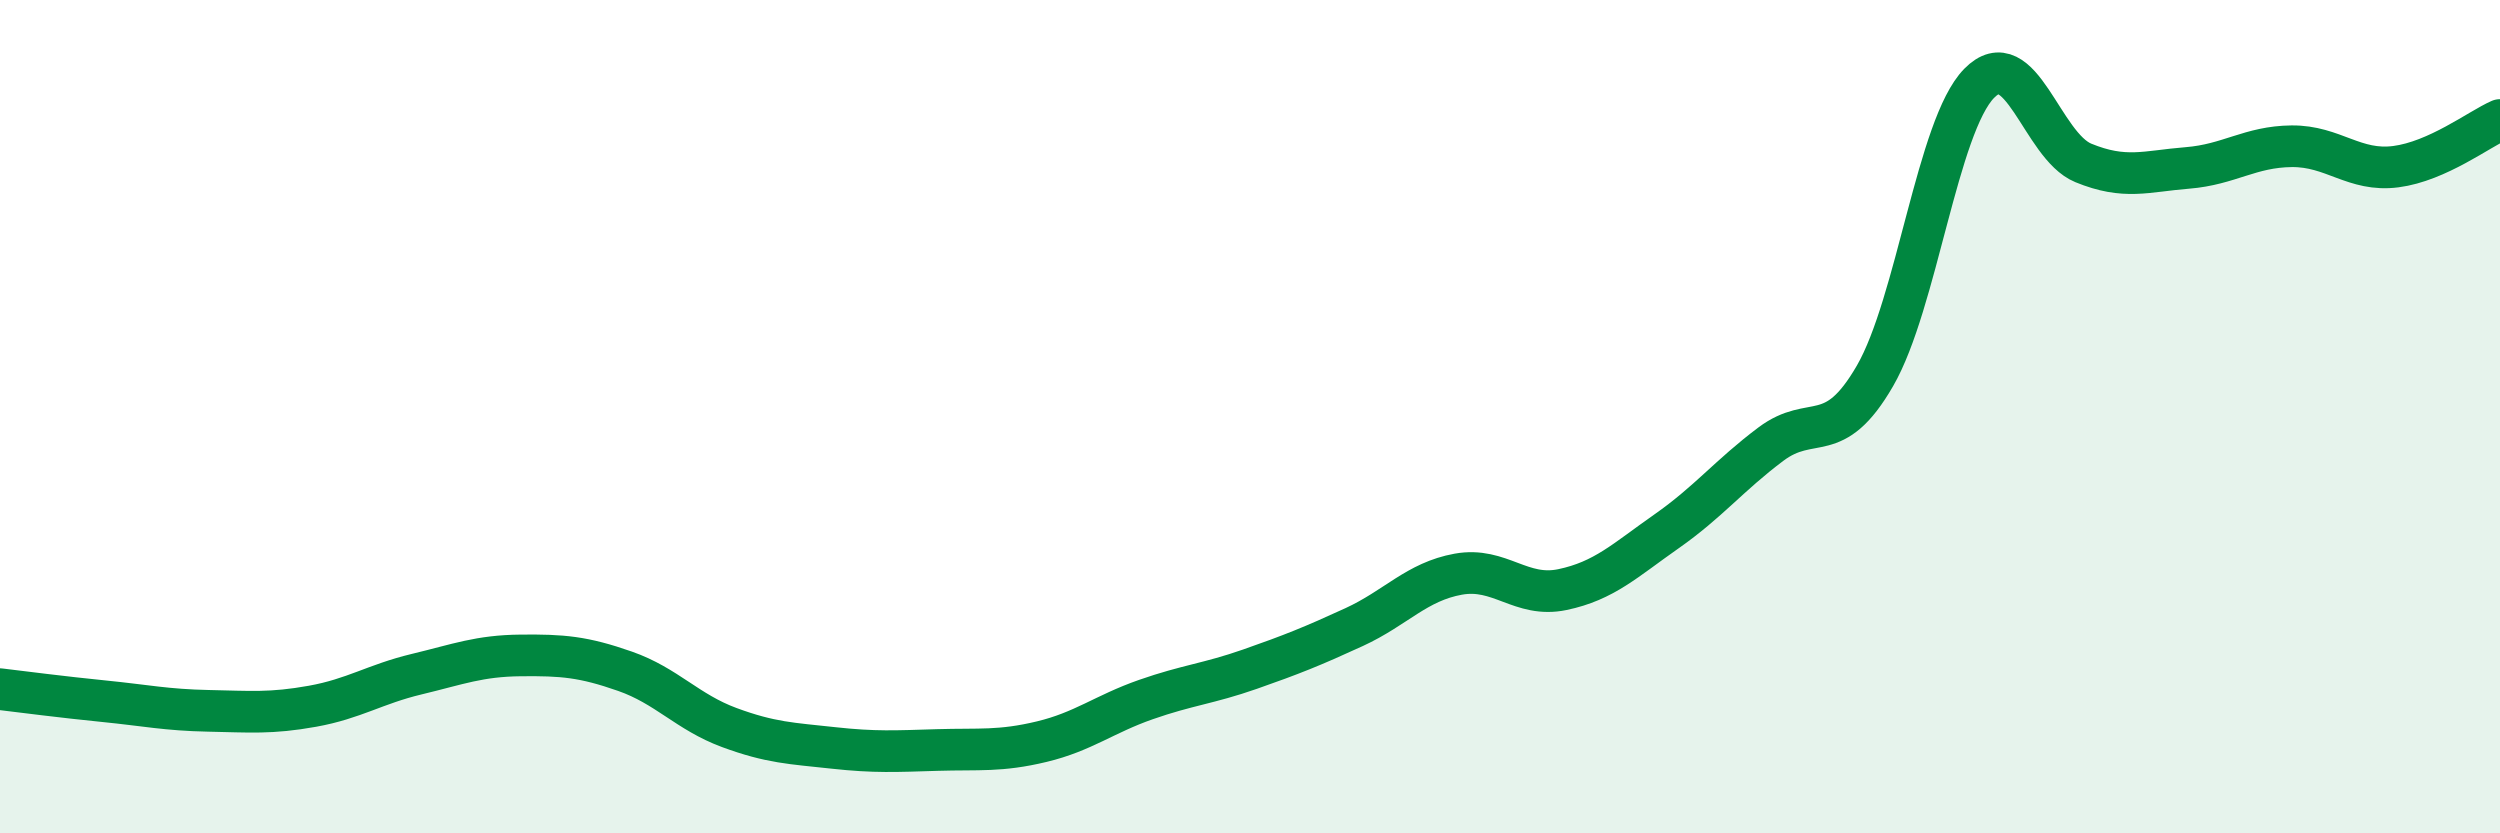 
    <svg width="60" height="20" viewBox="0 0 60 20" xmlns="http://www.w3.org/2000/svg">
      <path
        d="M 0,16.54 C 0.5,16.6 1.5,16.73 2.5,16.83 C 3.5,16.93 4,17.04 5,17.06 C 6,17.08 6.5,17.13 7.5,16.95 C 8.5,16.77 9,16.42 10,16.18 C 11,15.94 11.5,15.74 12.5,15.73 C 13.5,15.72 14,15.76 15,16.11 C 16,16.46 16.5,17.09 17.5,17.46 C 18.5,17.83 19,17.84 20,17.95 C 21,18.06 21.5,18.03 22.5,18 C 23.5,17.97 24,18.04 25,17.8 C 26,17.56 26.5,17.14 27.5,16.79 C 28.5,16.44 29,16.41 30,16.06 C 31,15.71 31.5,15.51 32.5,15.05 C 33.5,14.59 34,13.96 35,13.78 C 36,13.6 36.5,14.36 37.5,14.15 C 38.5,13.94 39,13.45 40,12.75 C 41,12.05 41.5,11.41 42.5,10.66 C 43.5,9.91 44,10.75 45,9.02 C 46,7.29 46.5,3.02 47.5,2 C 48.5,0.98 49,3.5 50,3.91 C 51,4.32 51.5,4.11 52.5,4.03 C 53.5,3.95 54,3.52 55,3.51 C 56,3.5 56.5,4.13 57.5,4 C 58.5,3.87 59.5,3.1 60,2.88L60 20L0 20Z"
        fill="#008740"
        opacity="0.1"
        stroke-linecap="round"
        stroke-linejoin="round"
      />
      <path
        d="M 0,16.54 C 0.5,16.6 1.5,16.73 2.5,16.83 C 3.5,16.93 4,17.04 5,17.06 C 6,17.08 6.5,17.13 7.5,16.95 C 8.5,16.77 9,16.42 10,16.18 C 11,15.94 11.5,15.74 12.5,15.73 C 13.5,15.72 14,15.76 15,16.11 C 16,16.46 16.5,17.09 17.5,17.46 C 18.5,17.83 19,17.84 20,17.95 C 21,18.06 21.5,18.03 22.5,18 C 23.5,17.97 24,18.04 25,17.8 C 26,17.56 26.5,17.14 27.5,16.79 C 28.5,16.44 29,16.41 30,16.06 C 31,15.71 31.5,15.51 32.5,15.05 C 33.5,14.59 34,13.96 35,13.78 C 36,13.6 36.5,14.36 37.5,14.15 C 38.5,13.94 39,13.45 40,12.75 C 41,12.05 41.5,11.41 42.5,10.66 C 43.5,9.91 44,10.75 45,9.02 C 46,7.29 46.5,3.02 47.5,2 C 48.5,0.98 49,3.5 50,3.91 C 51,4.32 51.5,4.11 52.5,4.03 C 53.5,3.95 54,3.52 55,3.51 C 56,3.5 56.5,4.13 57.5,4 C 58.5,3.87 59.5,3.1 60,2.88"
        stroke="#008740"
        stroke-width="1"
        fill="none"
        stroke-linecap="round"
        stroke-linejoin="round"
      />
    </svg>
  